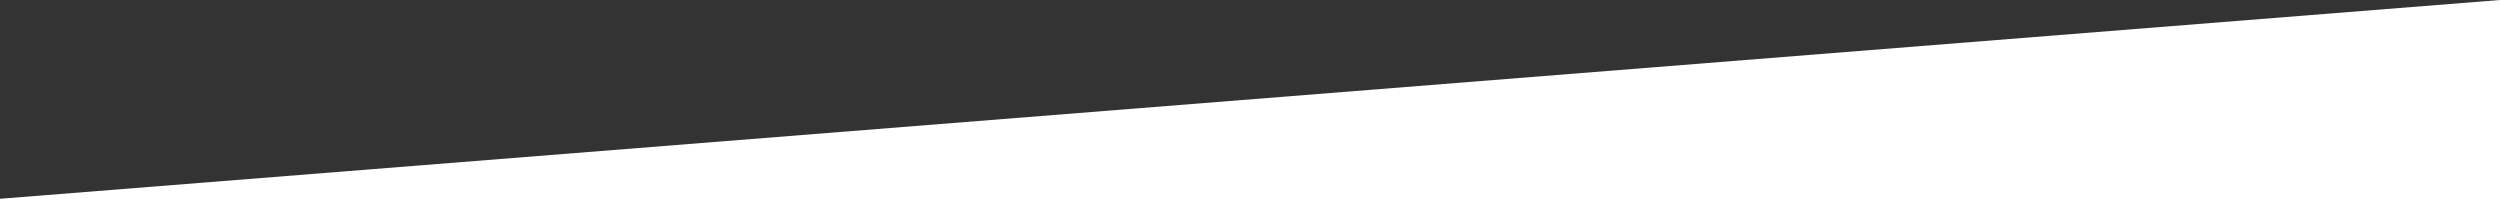 <svg xmlns="http://www.w3.org/2000/svg" viewBox="0 0 445.98 39.84"><rect x="0" y="0" width="445.98" height="39.84" fill="#333333" stroke="none"/><defs><style>.cls-1{fill:#fff;}</style></defs><g id="Capa_2" data-name="Capa 2"><g id="Capa_14" data-name="Capa 14"><polygon class="cls-1" points="445.98 39.84 0 39.84 0 35.46 445.98 0 445.98 39.84"/></g></g></svg>